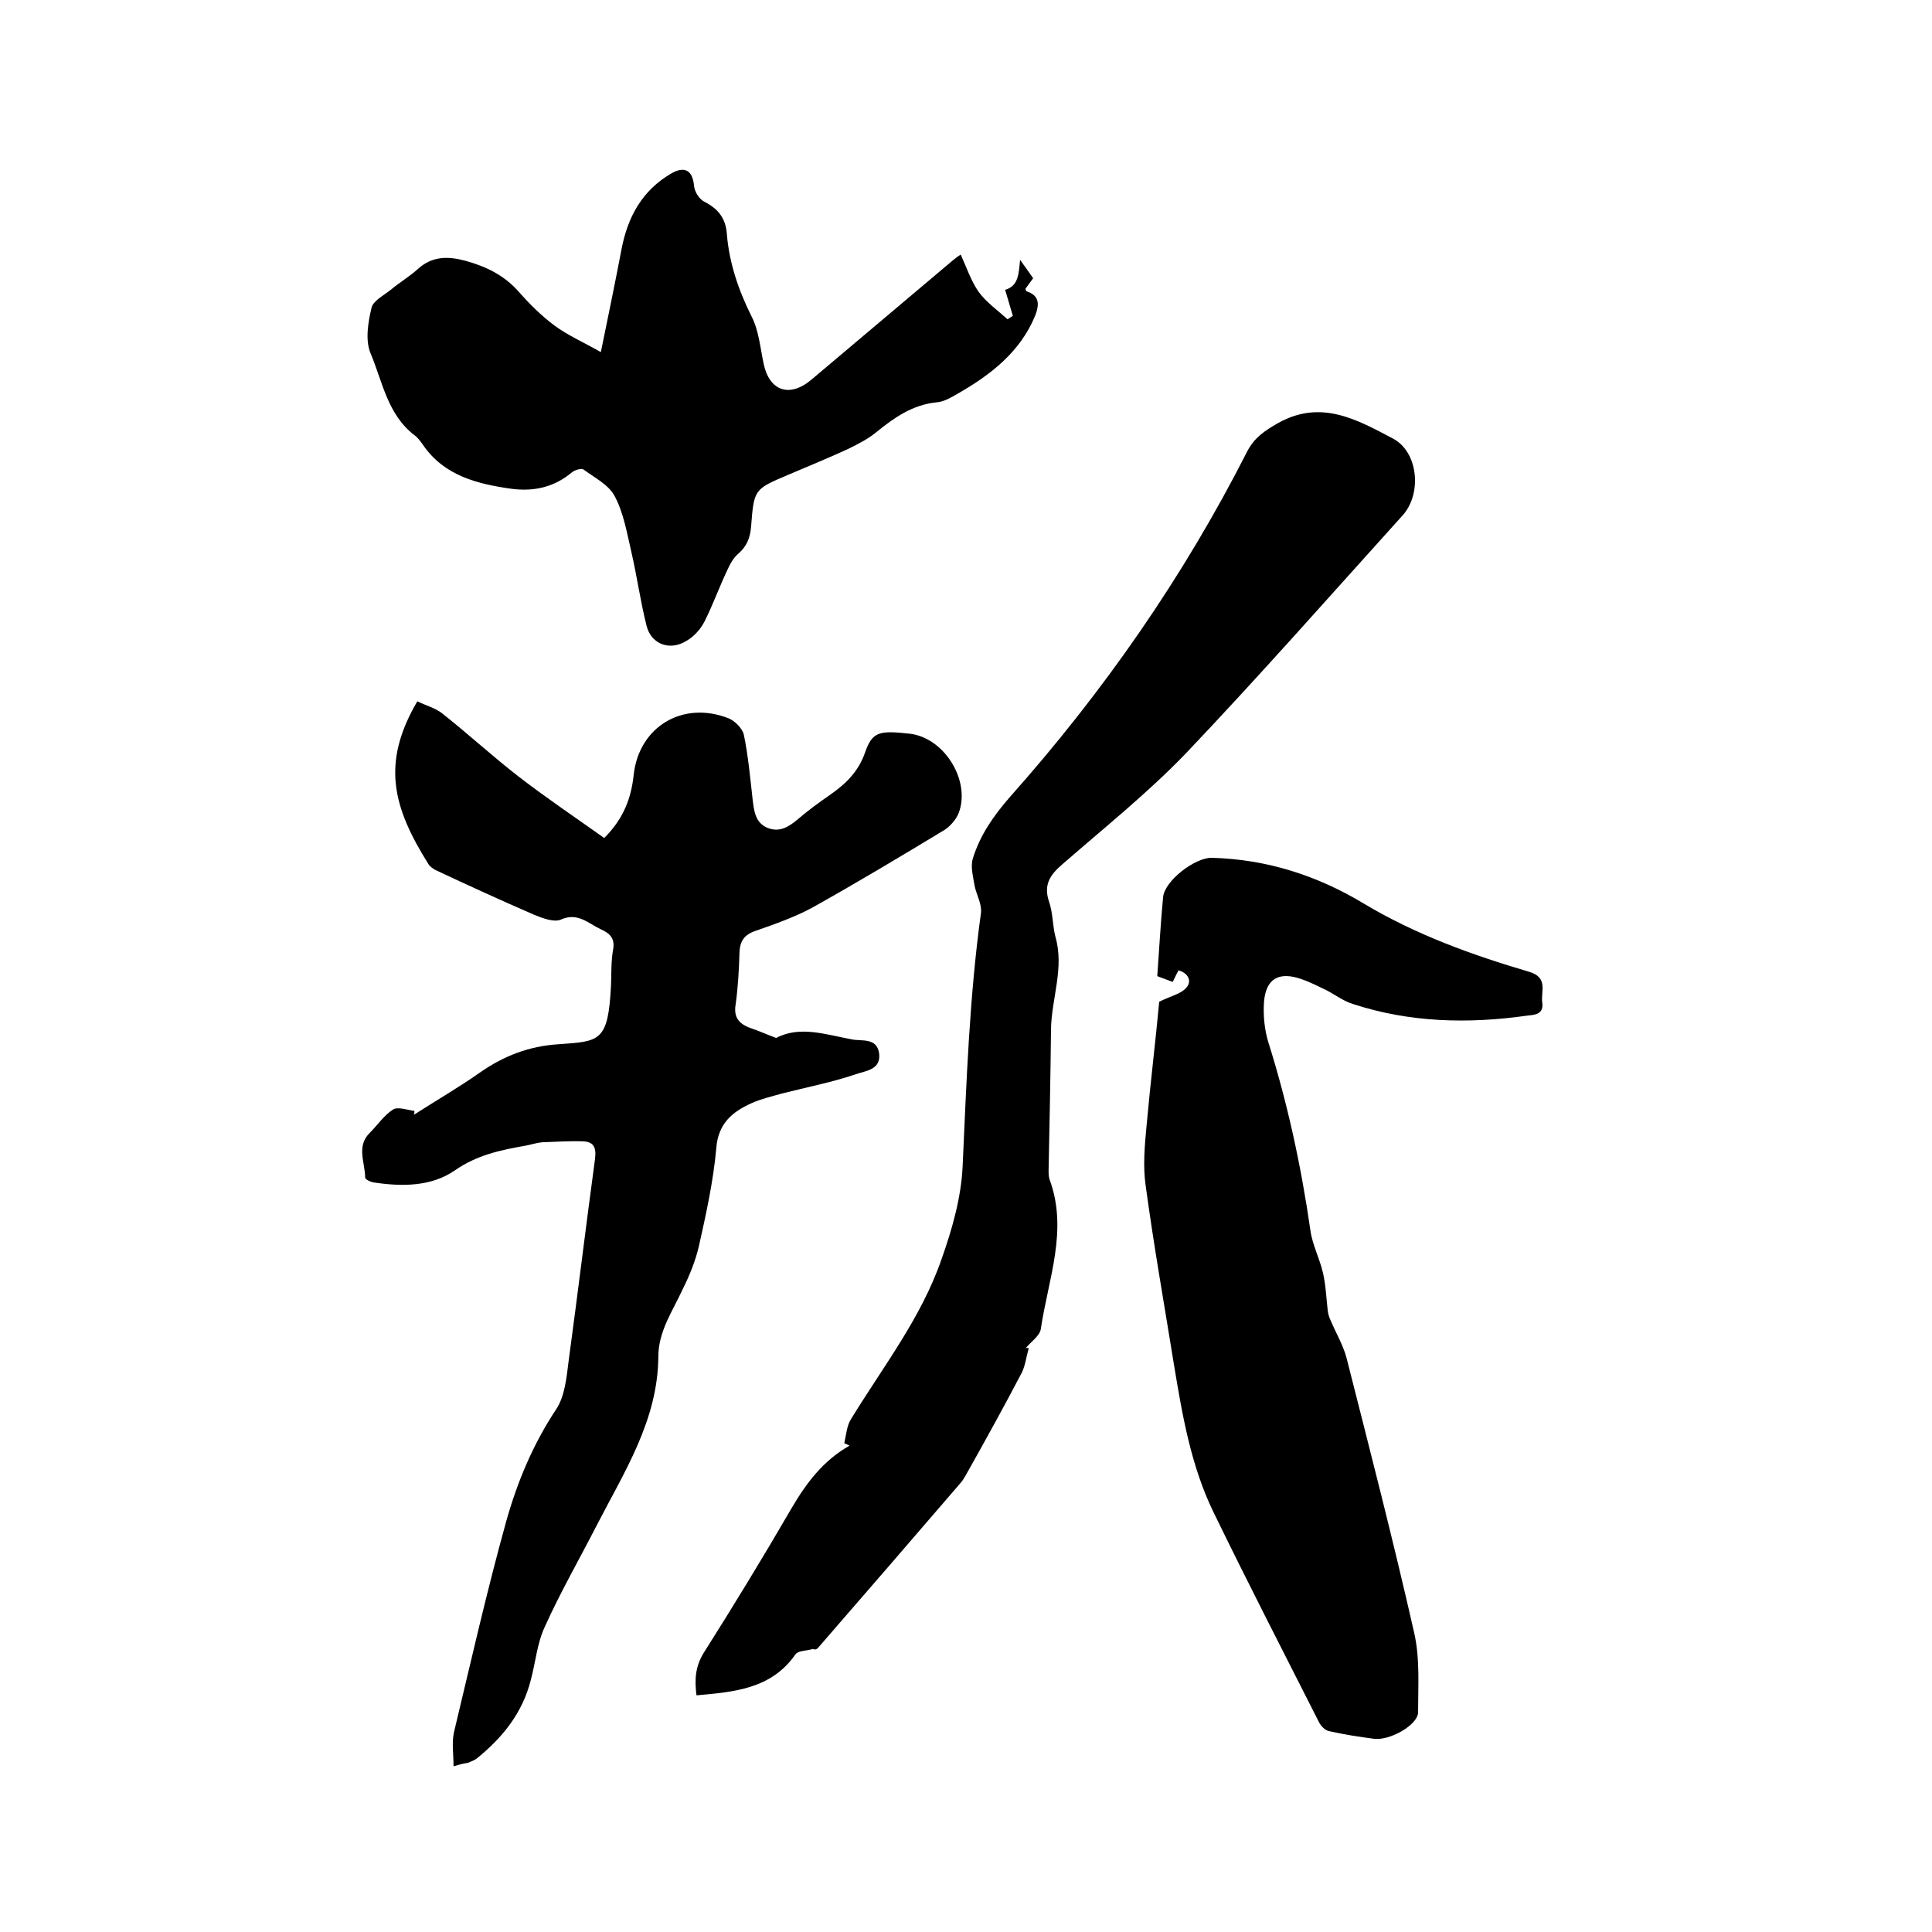 <svg enable-background="new 0 0 400 400" viewBox="0 0 400 400" xmlns="http://www.w3.org/2000/svg"><path d="m93.9 365.7c0-2.6-.4-4.9.1-7.1 3.5-14.6 6.8-29.2 10.8-43.6 2.3-8.2 5.6-16.1 10.4-23.3 1.7-2.6 2.1-6.4 2.5-9.7 1.9-14 3.6-28.1 5.5-42.1.3-2.5-.4-3.5-2.5-3.6-2.8-.1-5.6.1-8.5.2-1.1.1-2.3.5-3.4.7-5.1.9-10 1.9-14.6 5.1-4.9 3.4-11 3.4-16.9 2.5-.6-.1-1.7-.6-1.7-1 0-3.1-1.9-6.5 1-9.3 1.6-1.6 2.9-3.6 4.8-4.8 1-.6 2.9.1 4.4.3 0 .3 0 .5-.1.8 4.5-2.9 9.2-5.6 13.6-8.7 5-3.5 10.2-5.5 16.3-5.9 8.6-.6 10.3-.5 10.9-12.1.1-2.4 0-4.9.4-7.3.5-2.4-.5-3.5-2.5-4.4-2.6-1.2-4.8-3.6-8.3-2-1.4.6-3.8-.3-5.5-1-6.9-3-13.7-6.1-20.5-9.3-.5-.3-1.1-.7-1.4-1.2-7.4-11.8-9.8-20.9-2.3-33.7 1.8.9 3.9 1.4 5.4 2.7 5.3 4.2 10.3 8.8 15.6 12.9 5.7 4.4 11.8 8.5 17.7 12.7 4.1-4.1 5.6-8.4 6.1-13.1 1.1-9.9 10.1-15.4 19.6-11.7 1.3.5 2.9 2.1 3.2 3.4.9 4.3 1.3 8.8 1.8 13.2.3 2.5.5 5 3.1 6.1 2.5 1 4.4-.2 6.3-1.8 2.1-1.8 4.3-3.4 6.6-5 3.3-2.3 5.9-4.8 7.3-8.8 1.5-4.3 2.9-4.6 9.2-3.9 7.2.8 12.7 9.7 10.2 16.4-.5 1.3-1.7 2.7-2.9 3.5-9.1 5.5-18.1 10.9-27.4 16.1-3.7 2-7.7 3.4-11.7 4.8-2.4.8-3.3 2.1-3.4 4.5-.1 3.6-.3 7.2-.8 10.8-.5 3 1.1 4.2 3.5 5 1.5.5 3 1.2 4.9 1.9 4.9-2.6 10.3-.7 15.7.3 2 .4 5.1-.4 5.6 2.8.5 3.5-2.8 3.7-4.8 4.4-5 1.7-10.2 2.7-15.3 4-2.1.6-4.3 1.1-6.3 2-4 1.8-6.9 4.2-7.3 9.3-.6 6.8-2.1 13.6-3.6 20.3-.7 3-1.9 6-3.3 8.8-2.1 4.6-5.1 8.8-5.1 14.1-.1 13.2-7.1 23.9-12.8 35-3.6 7-7.5 13.8-10.7 20.9-1.6 3.4-1.9 7.3-2.9 11-1.7 6.8-5.8 11.9-11.1 16.2-.6.5-1.3.7-2 1-.7.1-1.3.2-2.9.7z"/><path d="m213 279.1c-.5 1.7-.7 3.5-1.4 5-3.5 6.7-7.2 13.4-10.9 20-.6 1-1.1 2.1-1.8 2.9-9.7 11.3-19.5 22.6-29.3 33.9-.3.4-.7.8-1.3.5-1.2.4-3 .3-3.6 1.1-5 7.2-12.7 7.8-20.5 8.5-.4-3.1-.3-5.9 1.5-8.8 6.2-9.8 12.3-19.8 18.1-29.8 3.1-5.3 6.6-10 12.1-13.1-.4-.2-.7-.3-1.1-.5.4-1.7.5-3.6 1.4-5 6.6-10.8 14.5-20.9 18.7-33 2.2-6.2 4.1-12.8 4.4-19.3.8-17.5 1.4-35.1 3.8-52.5.2-1.8-.9-3.7-1.3-5.5-.3-1.9-.9-4-.4-5.7 1.5-4.9 4.3-8.9 7.7-12.8 19.3-21.7 35.9-45.5 49.1-71.5 1.5-2.9 3.6-4.3 6.4-5.9 8.9-5 16.4-.7 23.8 3.2 5.3 2.8 6 11.5 2 15.9-14.9 16.5-29.6 33.2-44.9 49.3-7.9 8.2-16.9 15.4-25.5 22.9-2.6 2.2-4 4.3-2.8 7.8.8 2.3.7 4.8 1.3 7.2 1.9 6.5-.8 12.8-.9 19.2-.1 9.7-.3 19.5-.5 29.2 0 .6 0 1.3.2 1.9 3.9 10.5-.3 20.7-1.8 30.9-.2 1.5-2.1 2.7-3.2 4.1.2-.2.4-.1.7-.1z"/><path d="m240 207.4c2.4-1.2 4.5-1.6 5.6-2.9 1.2-1.3.5-3-1.6-3.6-.4.7-.7 1.4-1.2 2.4-1.1-.4-2.1-.8-3.2-1.2.4-5.6.7-11 1.2-16.3.3-3.5 6.7-8.3 10.1-8.2 11.4.3 21.9 3.7 31.5 9.5 10.7 6.4 22.3 10.6 34.2 14.1 4 1.2 2.4 4 2.7 6.3.4 2.7-1.8 2.6-3.3 2.8-12.1 1.7-24.1 1.4-35.8-2.4-2-.6-3.7-1.9-5.6-2.9-1.7-.8-3.4-1.7-5.2-2.3-4.6-1.6-7.3-.1-7.7 4.7-.2 2.8.1 5.8.9 8.4 4 12.7 6.8 25.7 8.7 38.9.4 3 1.9 5.8 2.6 8.8.6 2.6.7 5.3 1 7.9.1.7.3 1.4.6 2 1.1 2.6 2.6 5.1 3.3 7.8 4.8 18.9 9.7 37.9 14 56.9 1.2 5.3.8 10.9.8 16.4 0 2.6-5.8 5.9-9.1 5.5-3.1-.4-6.3-.9-9.4-1.6-.8-.2-1.7-1.1-2.1-2-7.3-14.4-14.7-28.8-21.8-43.4-4.6-9.5-6.4-19.9-8.1-30.2-2-12.4-4.2-24.8-5.9-37.3-.6-4.1-.2-8.4.2-12.6.8-8.9 1.9-17.8 2.6-25.5z"/><path d="m124.4 72.9c1.6-7.8 3-14.6 4.3-21.4 1.3-6.7 4.3-12.1 10.3-15.6 2.8-1.6 4.4-.6 4.7 2.6.1 1.2 1.1 2.8 2.2 3.3 2.9 1.5 4.4 3.5 4.6 6.8.5 5.9 2.4 11.5 5.1 16.9 1.5 2.9 1.8 6.5 2.5 9.8 1.2 5.7 5.4 7.1 9.9 3.3 9.8-8.3 19.6-16.5 29.4-24.8.6-.5 1.2-.9 1.5-1.1 1.2 2.6 2.1 5.4 3.7 7.7 1.6 2.2 3.9 3.8 6 5.7.4-.2.7-.5 1.1-.7-.5-1.7-1-3.4-1.6-5.4 2.8-.8 2.8-3.3 3.1-6.2.9 1.2 1.7 2.4 2.7 3.8-.5.7-1.1 1.5-1.6 2.2.1.2.1.4.2.5 2.8.9 2.7 2.8 1.8 5.1-3.1 7.5-9.2 12.2-16 16.1-1.4.8-2.9 1.7-4.4 1.8-5 .5-8.8 3.2-12.5 6.2-1.7 1.4-3.7 2.4-5.7 3.4-4.1 1.9-8.3 3.6-12.5 5.4-7.1 3-7.1 3-7.7 10.8-.2 2.3-.9 4-2.6 5.5-1.1.9-1.8 2.3-2.4 3.6-1.6 3.4-2.9 7-4.6 10.4-.8 1.6-2.2 3.2-3.8 4.1-3.4 2.1-7.2.7-8.2-3-1.3-5.1-2-10.3-3.2-15.5-.9-3.9-1.6-8-3.4-11.4-1.2-2.4-4.2-3.9-6.5-5.6-.4-.3-1.8.1-2.4.6-3.7 3.1-7.9 4-12.5 3.4-7.1-1-14-2.7-18.4-9.2-.5-.7-1-1.4-1.7-1.9-5.6-4.3-6.6-11.1-9.1-17-1.1-2.7-.5-6.3.2-9.3.3-1.5 2.5-2.6 4-3.8 1.8-1.5 3.8-2.7 5.5-4.2 3-2.8 6.3-2.8 10-1.8 4.3 1.2 8 3 11 6.4 2.2 2.5 4.7 5 7.4 7s5.9 3.4 9.6 5.5z"/></svg>